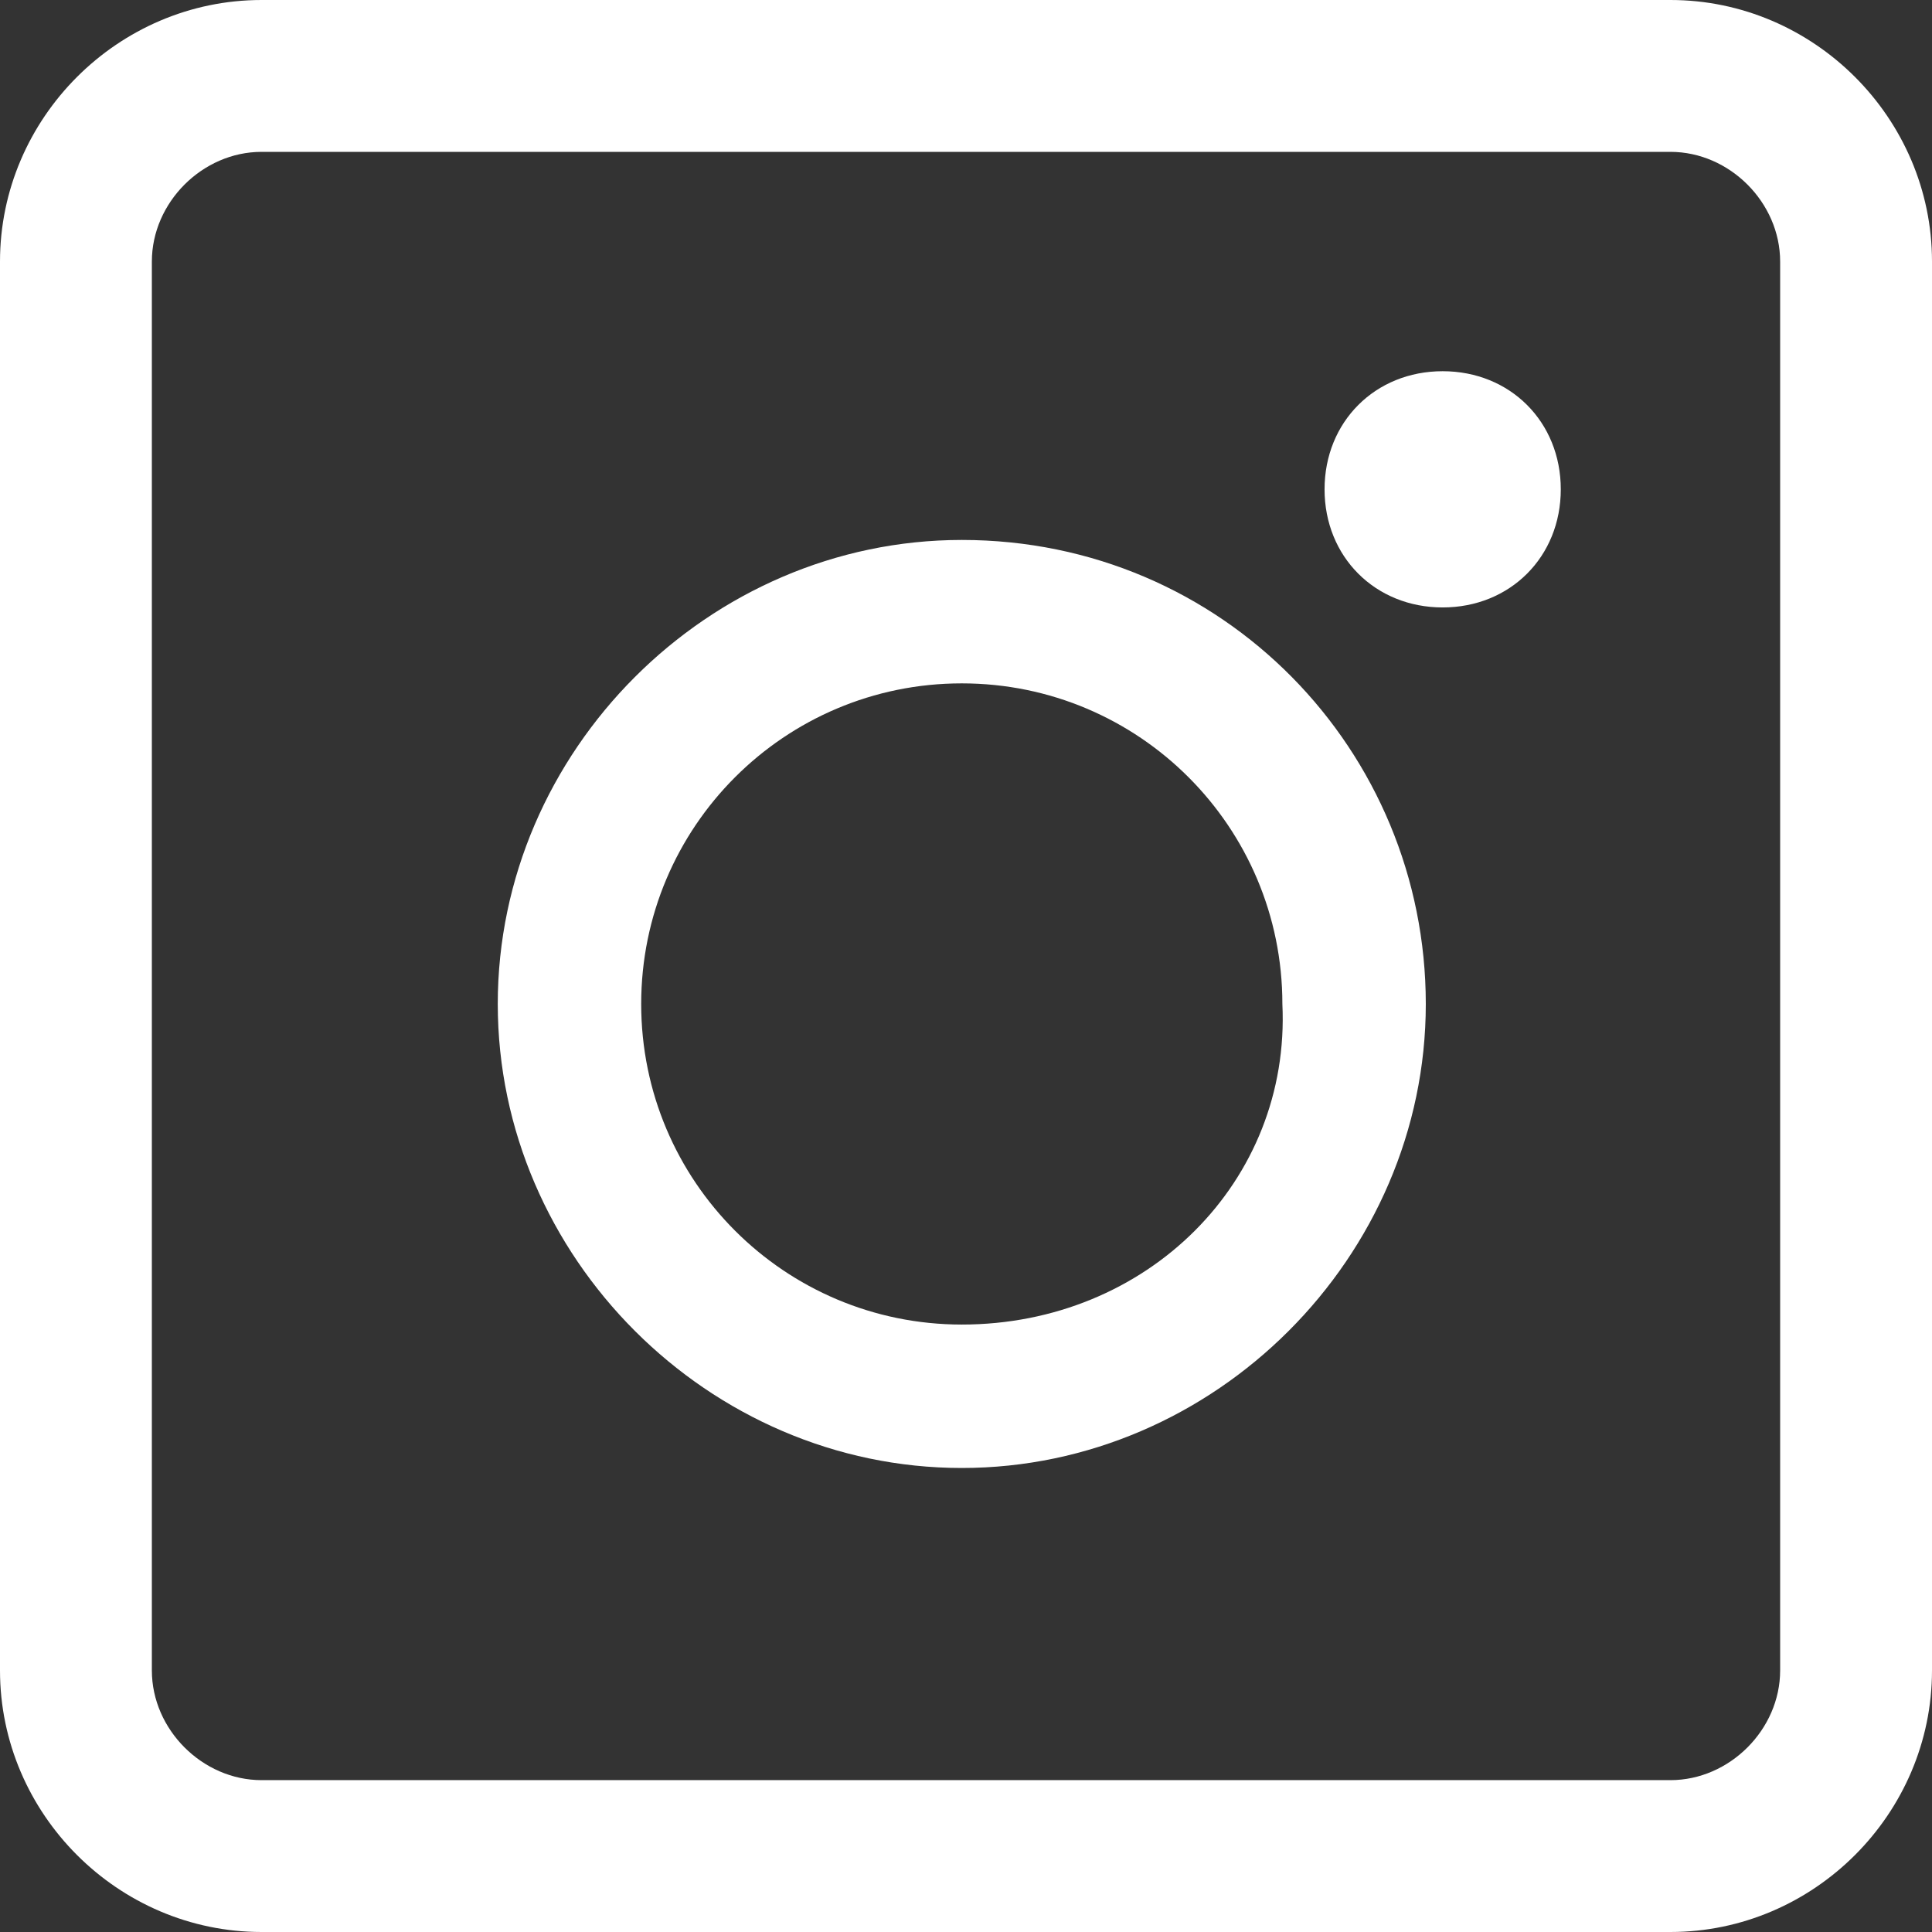 <?xml version="1.0" encoding="utf-8"?>
<!-- Generator: Adobe Illustrator 25.2.1, SVG Export Plug-In . SVG Version: 6.00 Build 0)  -->
<svg version="1.1" id="Layout" xmlns="http://www.w3.org/2000/svg" xmlns:xlink="http://www.w3.org/1999/xlink" x="0px" y="0px"
	 viewBox="0 0 22.9 22.9" style="enable-background:new 0 0 22.9 22.9;" xml:space="preserve">
<rect x="0" y="0" width="22.9" height="22.9" fill="#333333" stroke="none"/>
<style type="text/css">
	.st0{display:none;fill:#FFFFFF;}
	.st1{fill:#FFFFFF;}
</style>
<path class="st0" d="M19.8,22.9h-23c-1.7,0-3.1-1.4-3.1-3.1V3.1C-6.3,1.4-4.9,0-3.2,0h23c1.7,0,3.1,1.4,3.1,3.1v16.7
	C22.9,21.5,21.5,22.9,19.8,22.9z M-3.2,1.8c-0.7,0-1.3,0.6-1.3,1.3v16.7c0,0.7,0.6,1.3,1.3,1.3h23c0.7,0,1.3-0.6,1.3-1.3V3.1
	c0-0.7-0.6-1.3-1.3-1.3H-3.2z M5.2,16.1c3-1.6,6-3.1,8.9-4.6c-3-1.6-6-3.1-8.9-4.7C5.2,6.8,5.2,16.1,5.2,16.1z"/>
<path class="st0" d="M19.8,22.9H3.1c-1.7,0-3.1-1.4-3.1-3.1V3.1C0,1.4,1.4,0,3.1,0h16.7c1.7,0,3.1,1.4,3.1,3.1v16.7
	C22.9,21.5,21.5,22.9,19.8,22.9z M3.1,1.8c-0.7,0-1.3,0.6-1.3,1.3v16.7c0,0.7,0.6,1.3,1.3,1.3h16.7c0.7,0,1.3-0.6,1.3-1.3V3.1
	c0-0.7-0.6-1.3-1.3-1.3H3.1z M4.6,8.7h2.9V18H4.6V8.7z M6.1,4.2c0.9,0,1.7,0.7,1.7,1.7S7,7.5,6.1,7.5S4.4,6.7,4.4,5.8
	S5.2,4.2,6.1,4.2 M9.3,18h2.9v-4.6c0-1.2,0.2-2.4,1.7-2.4c1.5,0,1.5,1.4,1.5,2.4V18h2.9v-5.1c0-2.5-0.5-4.4-3.4-4.4
	c-1.4,0-2.3,0.8-2.7,1.5h0V8.7H9.3V18z"/>
<path class="st0" d="M20,0H4C2.4,0,1.1,1.3,1.1,2.9v17c0,1.6,1.3,2.9,2.9,2.9H20c1.6,0,2.9-1.3,2.9-2.9v-17C22.9,1.3,21.6,0,20,0z
	 M21.2,20c0,0.7-0.5,1.2-1.2,1.2h-4.5v-7.1h3v-2.6h-3V9.1c0-0.7,0.5-1.3,1.3-1.3h1.7V5.2h-1.7c-2.2,0-3.9,1.8-3.9,3.9v2.3h-2.6v2.6
	h2.6v7.1H4.1c-0.7,0-1.2-0.5-1.2-1.2v-17c0-0.7,0.5-1.2,1.2-1.2H20c0.7,0,1.2,0.5,1.2,1.2L21.2,20L21.2,20z"/>
<path class="st1" d="M11.4,6.4c-3,0-5.5,2.5-5.5,5.5s2.5,5.5,5.5,5.5s5.5-2.5,5.5-5.5C16.9,8.9,14.5,6.4,11.4,6.4L11.4,6.4z
	 M11.4,15.7c-2.1,0-3.8-1.7-3.8-3.8s1.7-3.8,3.8-3.8s3.8,1.7,3.8,3.8C15.3,14,13.6,15.7,11.4,15.7z M17.1,4.4c0.8,0,1.4,0.6,1.4,1.4
	s-0.6,1.4-1.4,1.4s-1.4-0.6-1.4-1.4S16.3,4.4,17.1,4.4z M19.8,22.9H3.1c-1.7,0-3.1-1.4-3.1-3.1V3.1C0,1.4,1.4,0,3.1,0h16.7
	c1.7,0,3.1,1.4,3.1,3.1v16.7C22.9,21.5,21.5,22.9,19.8,22.9z M3.1,1.8c-0.7,0-1.3,0.6-1.3,1.3v16.7c0,0.7,0.6,1.3,1.3,1.3h16.7
	c0.7,0,1.3-0.6,1.3-1.3V3.1c0-0.7-0.6-1.3-1.3-1.3H3.1z"/>
</svg>
